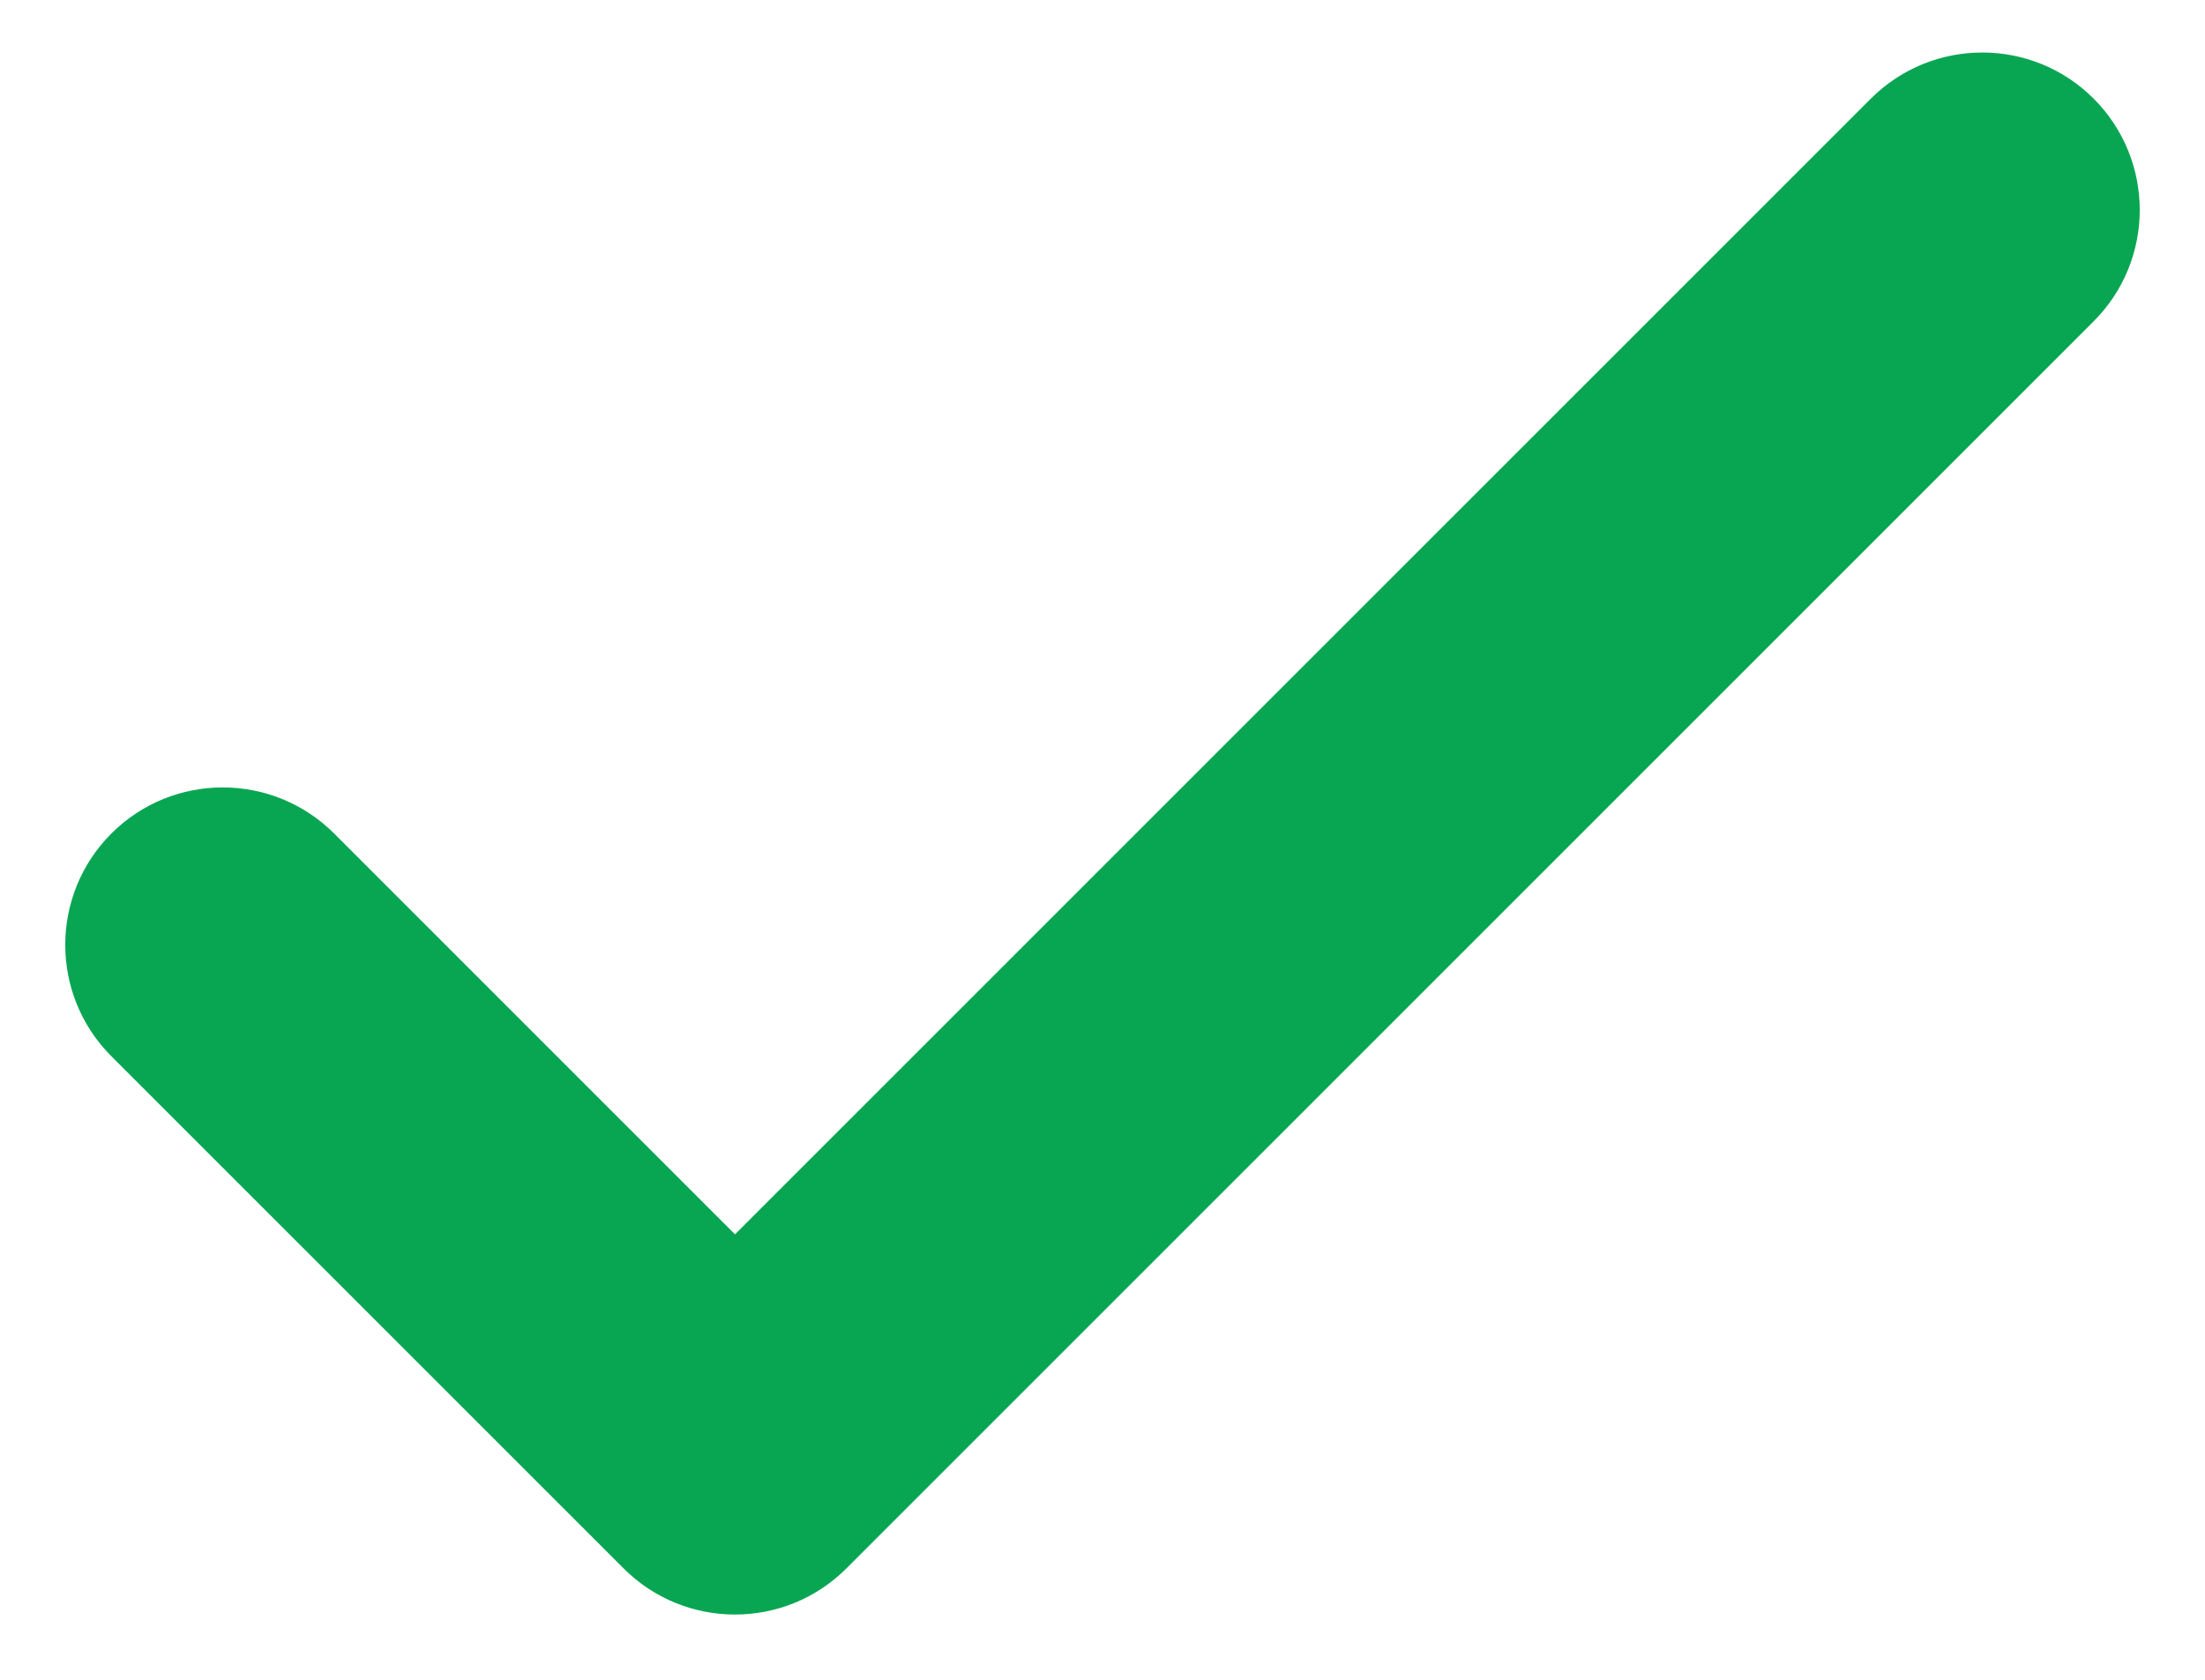 <?xml version="1.0" encoding="UTF-8"?> <svg xmlns="http://www.w3.org/2000/svg" width="21" height="16" viewBox="0 0 21 16" fill="none"> <path fill-rule="evenodd" clip-rule="evenodd" d="M5.939 14.939L1.061 10.061C0.475 9.475 0.475 8.525 1.061 7.939C1.646 7.354 2.596 7.354 3.182 7.939L7 11.757L17.818 0.939C18.404 0.354 19.354 0.354 19.939 0.939C20.525 1.525 20.525 2.475 19.939 3.061L8.061 14.939C7.475 15.525 6.525 15.525 5.939 14.939Z" fill="#08A652"></path> </svg> 